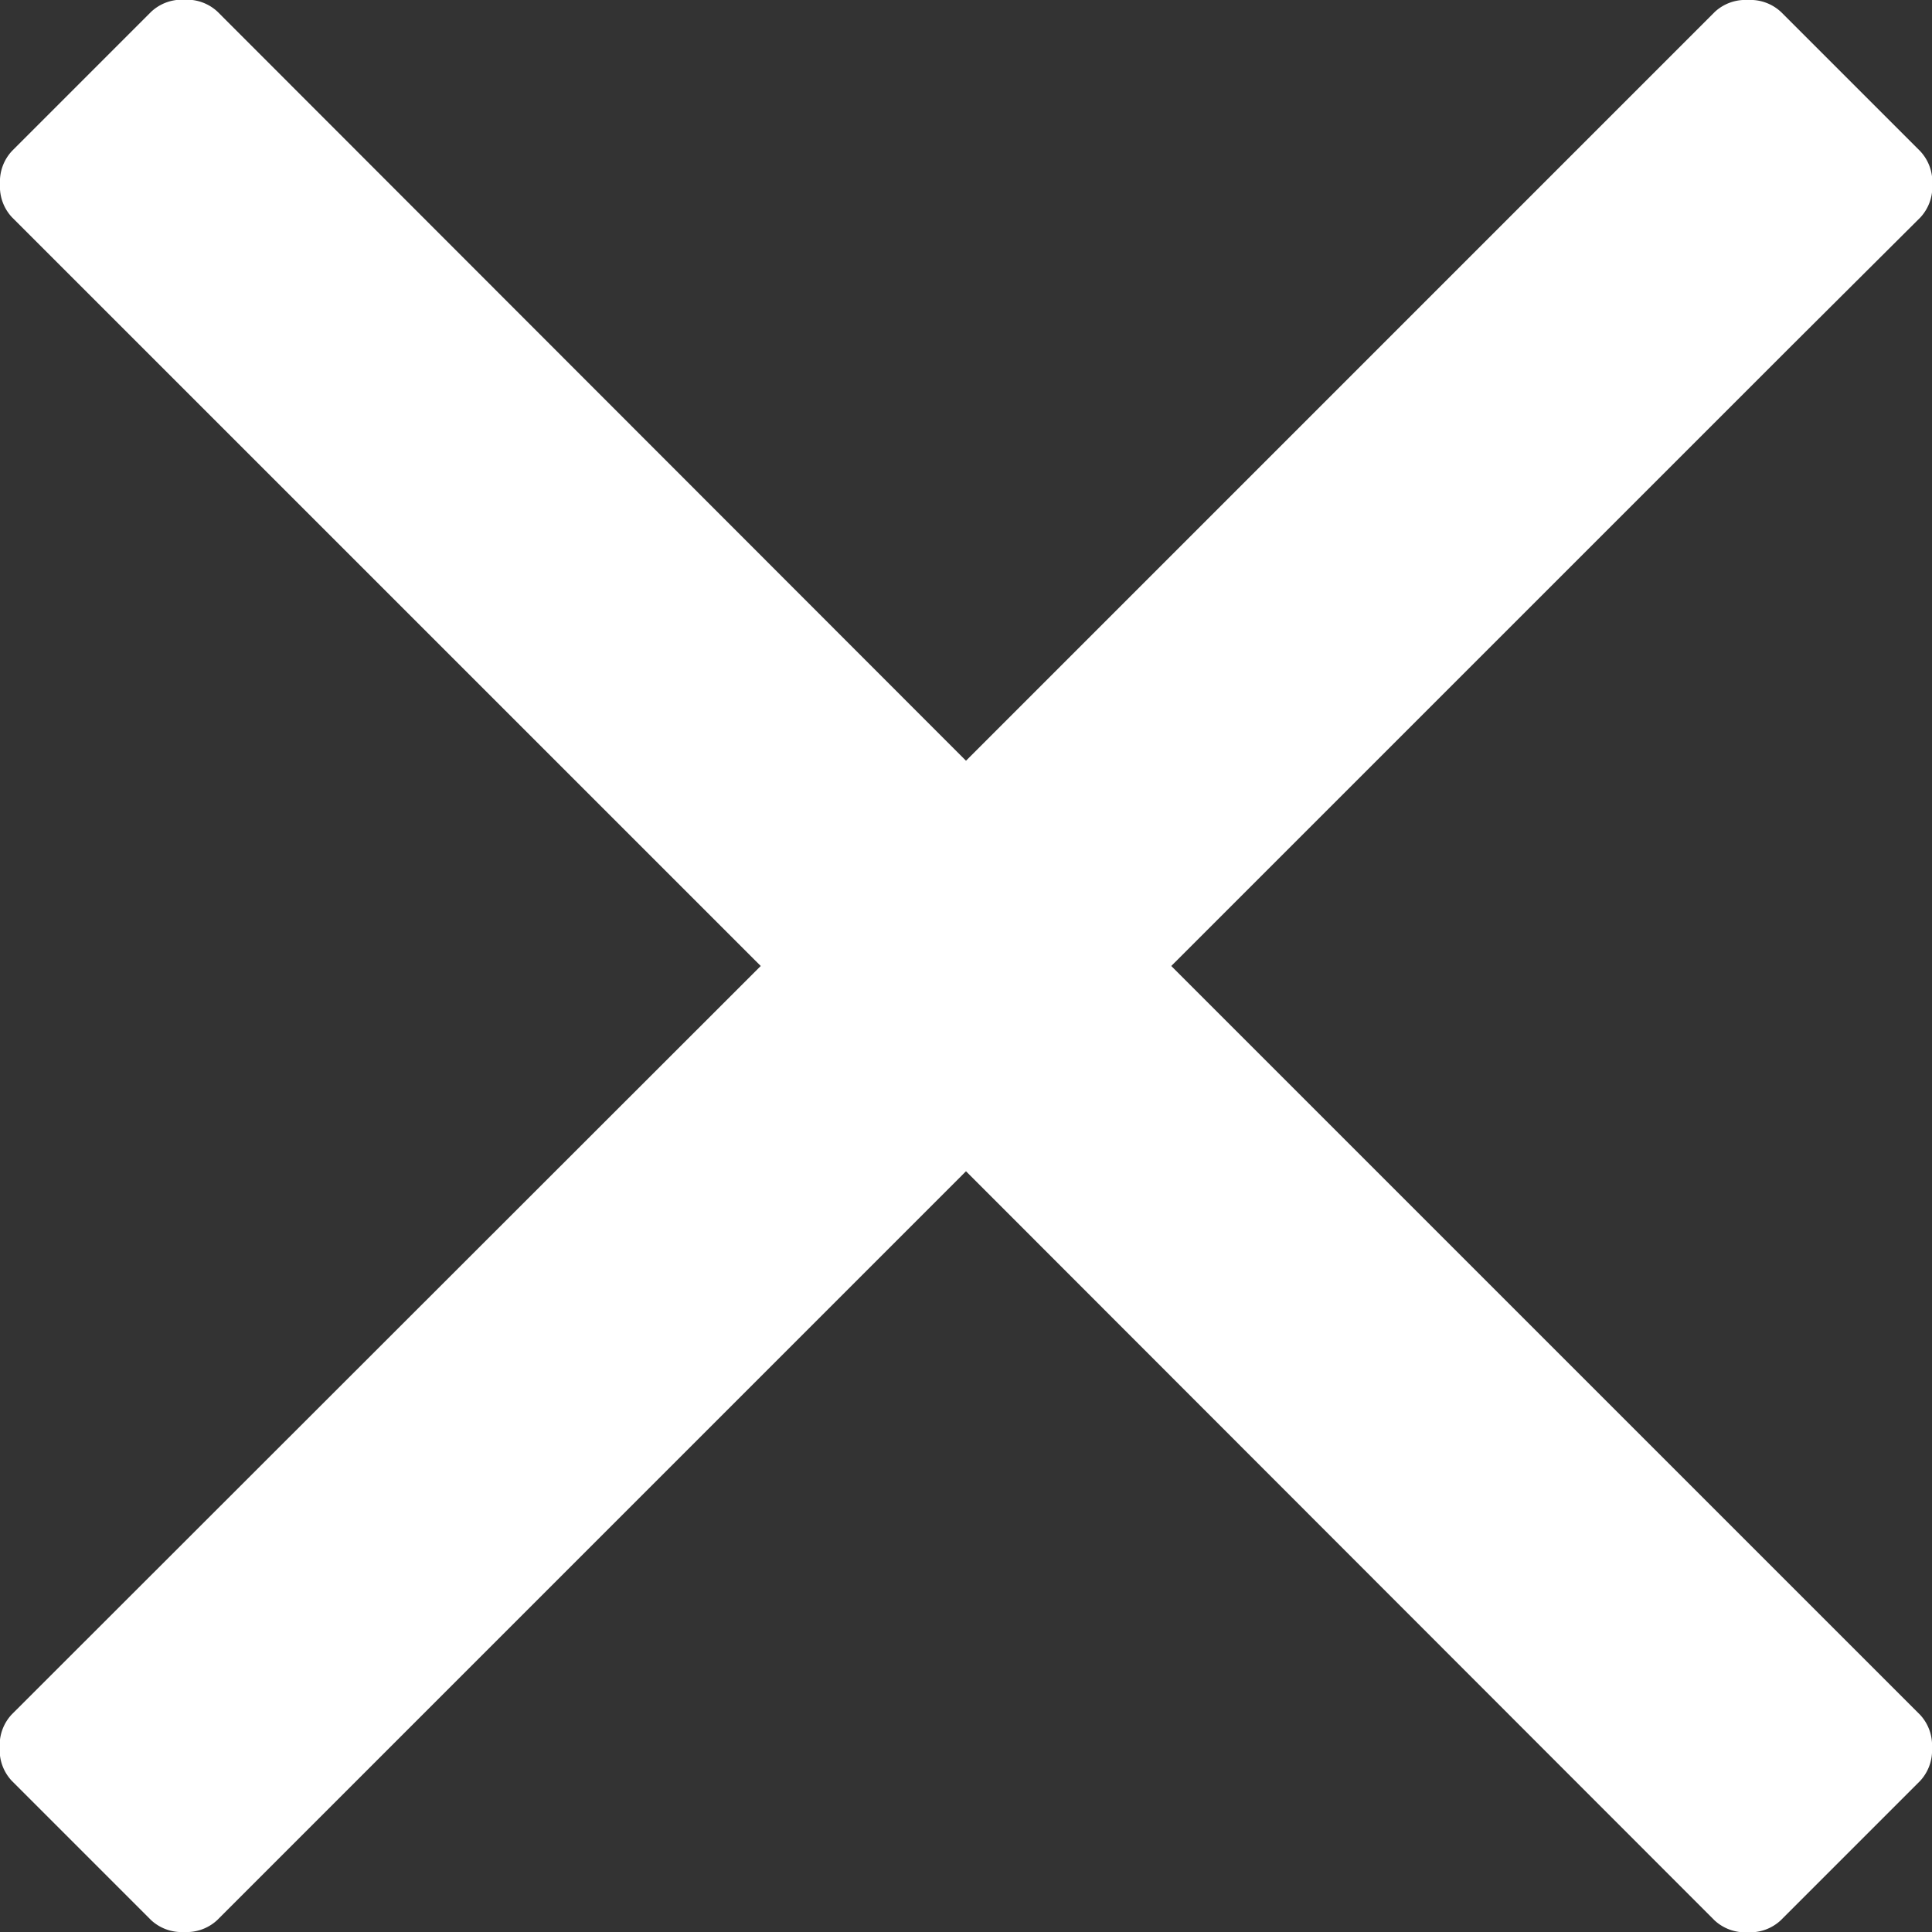<svg xmlns="http://www.w3.org/2000/svg" width="37.5" height="37.5" viewBox="0 0 37.5 37.5">
  <rect x="0" y="0" width="37.5" height="37.5" fill="#333333" stroke="none"/>
  <path id="パス_2850" data-name="パス 2850" d="M3.984-22.5,18.516-7.969a.871.871,0,0,1,.234.645.871.871,0,0,1-.234.645l-2.7,2.7a.871.871,0,0,1-.645.234.871.871,0,0,1-.645-.234L0-18.516-14.531-3.984a.871.871,0,0,1-.645.234.871.871,0,0,1-.645-.234l-2.7-2.7a.871.871,0,0,1-.234-.645.871.871,0,0,1,.234-.645L-3.984-22.5-18.516-37.031a.871.871,0,0,1-.234-.645.871.871,0,0,1,.234-.645l2.7-2.7a.871.871,0,0,1,.645-.234.871.871,0,0,1,.645.234L0-26.484,14.531-41.016a.871.871,0,0,1,.645-.234.871.871,0,0,1,.645.234l2.7,2.7a.871.871,0,0,1,.234.645.871.871,0,0,1-.234.645L16.055-34.57Z" transform="translate(18.75 41.25)" fill="#fff"/>
</svg>
